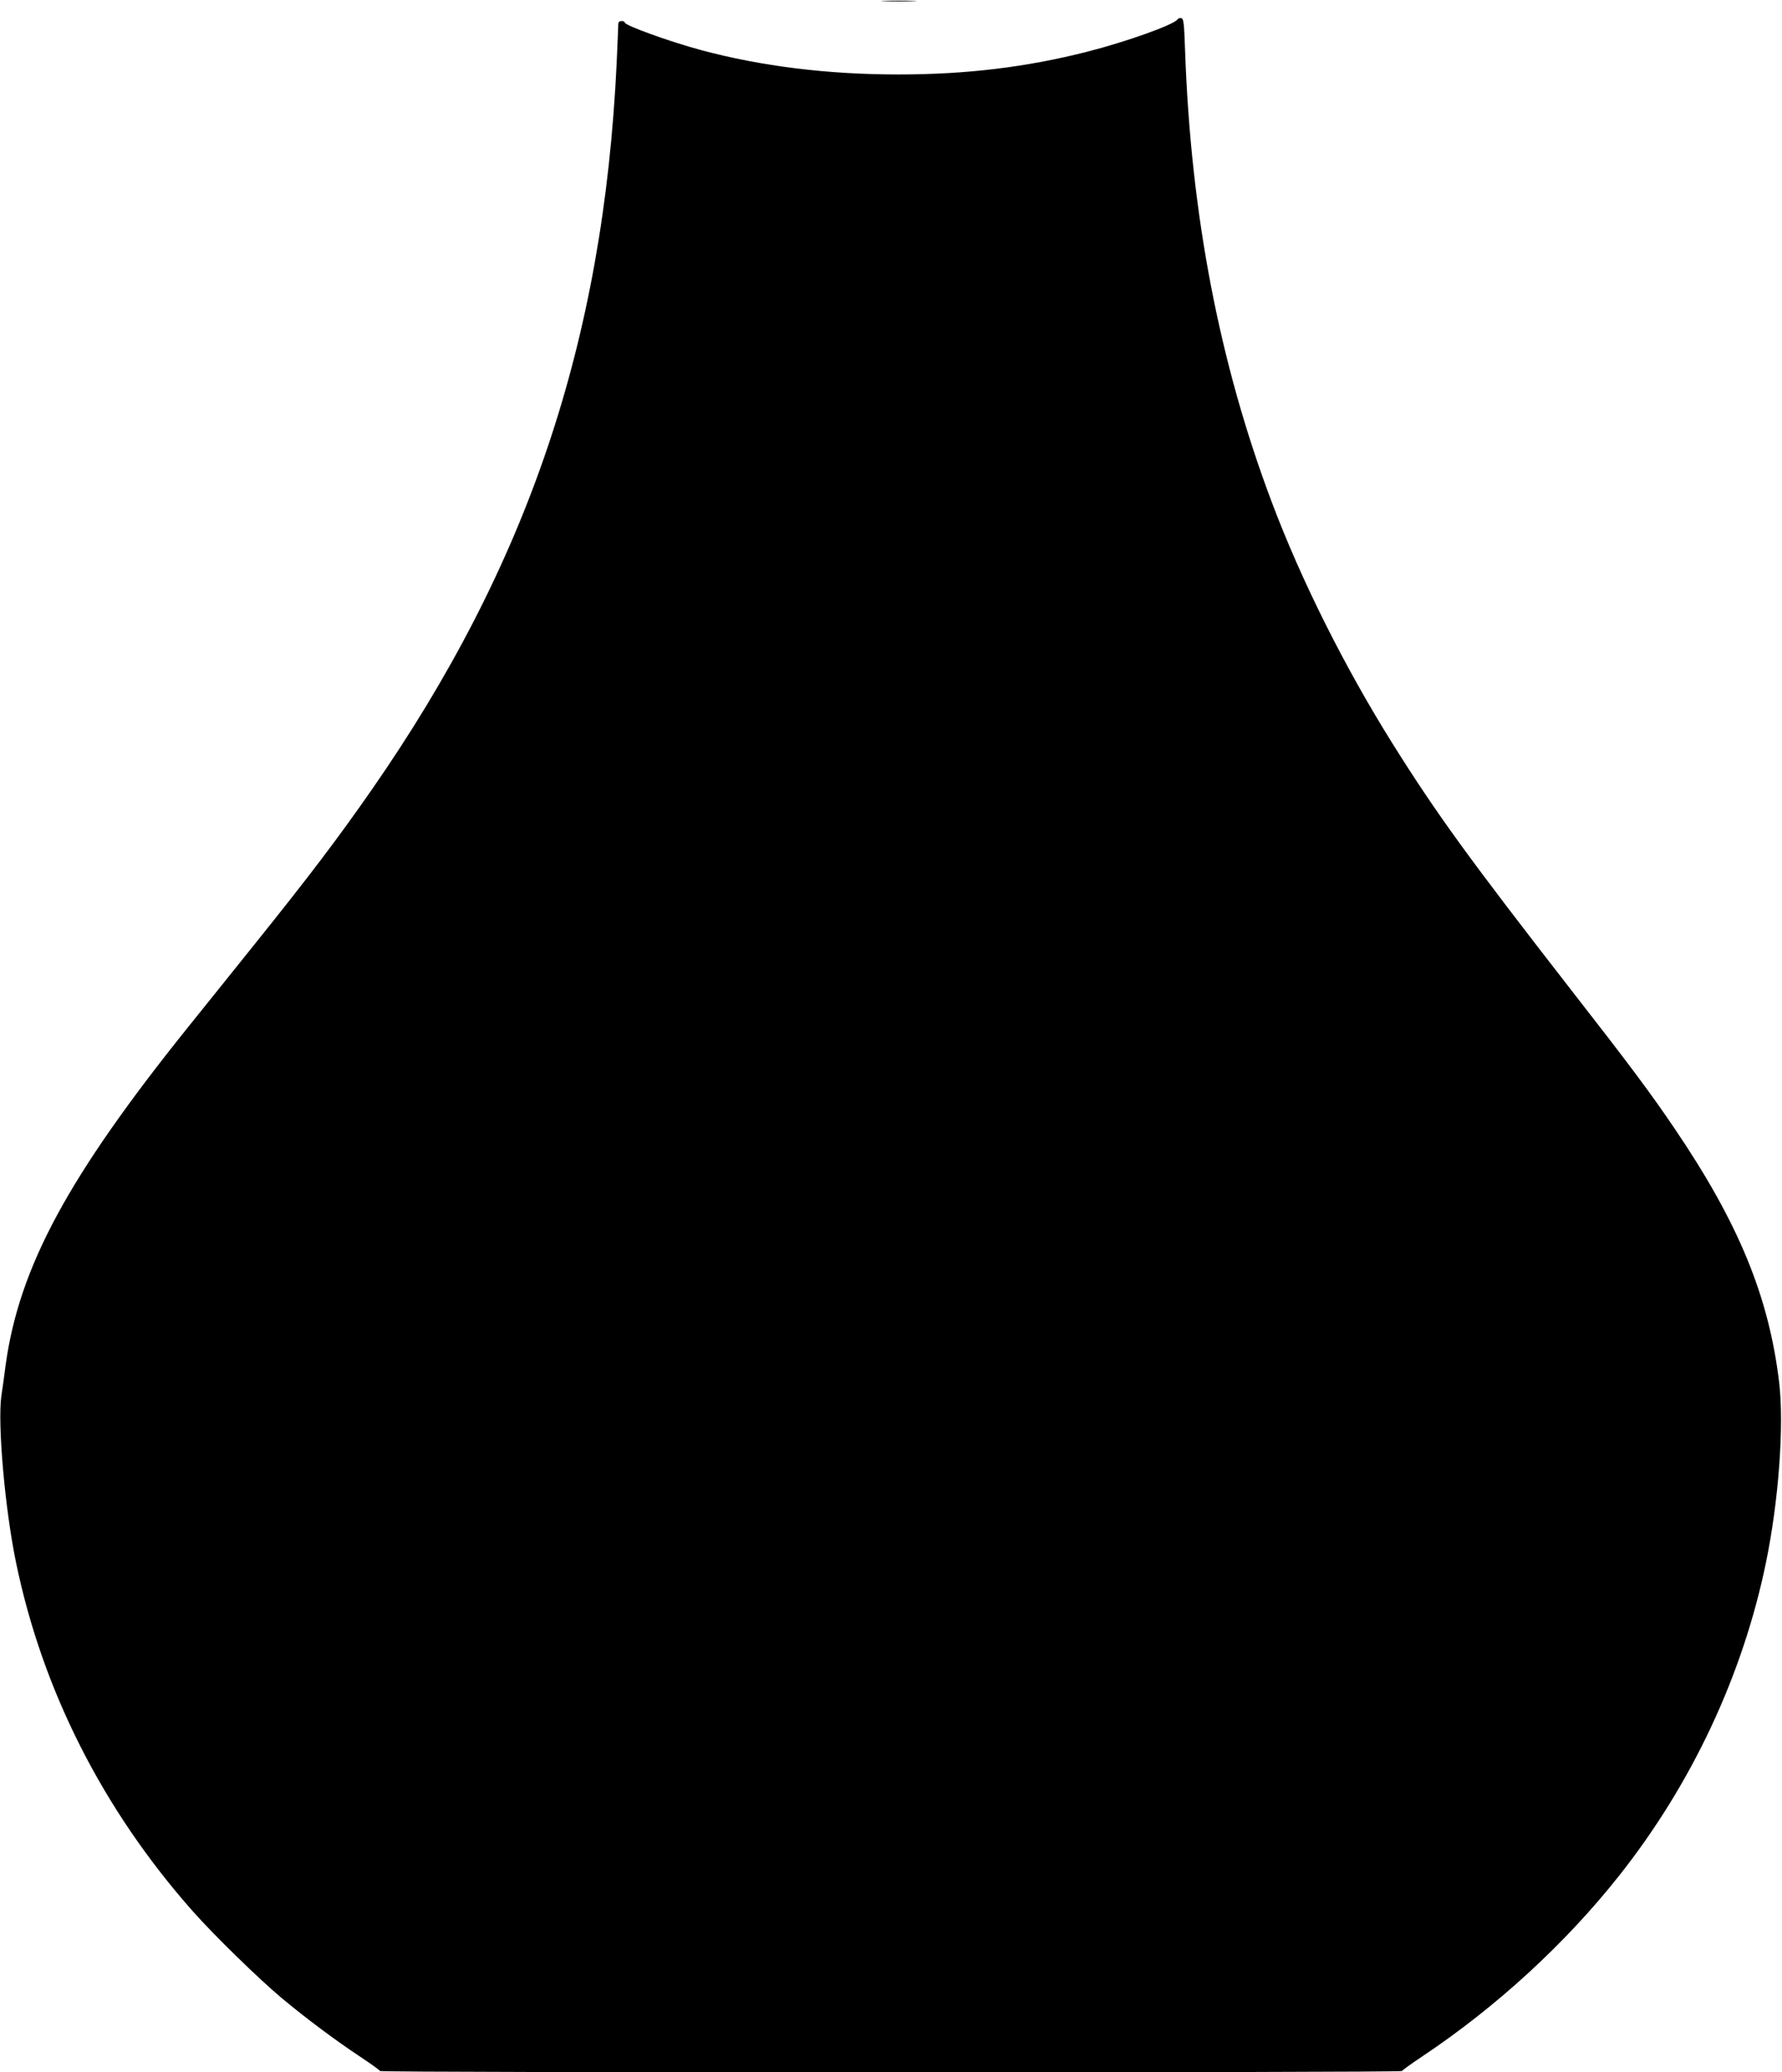 <?xml version="1.0" standalone="no"?>
<!DOCTYPE svg PUBLIC "-//W3C//DTD SVG 20010904//EN"
 "http://www.w3.org/TR/2001/REC-SVG-20010904/DTD/svg10.dtd">
<svg version="1.0" xmlns="http://www.w3.org/2000/svg"
 width="1101pt" height="1280pt" viewBox="0 0 1101 1280"
 preserveAspectRatio="xMidYMid meet">
<g transform="translate(0,1280) scale(0.1,-0.1)"
fill="#000000" stroke="none">
<path d="M5462 12793 c48 -2 129 -2 180 0 51 1 12 3 -87 3 -99 0 -141 -2 -93
-3z"/>
<path d="M7275 12680 c-20 -32 -316 -138 -556 -199 -376 -96 -749 -141 -1168
-141 -439 0 -849 51 -1221 151 -196 53 -470 152 -470 170 0 5 -9 9 -20 9 -14
0 -20 -7 -20 -22 0 -13 -5 -120 -10 -238 -82 -1719 -546 -3097 -1514 -4489
-208 -299 -384 -531 -705 -931 -135 -168 -327 -408 -428 -533 -743 -925 -1044
-1483 -1128 -2087 -8 -63 -20 -151 -27 -195 -23 -174 22 -692 91 -1026 163
-789 536 -1526 1092 -2154 131 -148 408 -418 549 -536 150 -125 325 -256 480
-359 69 -46 127 -87 128 -92 5 -11 6309 -11 6314 0 2 5 59 46 128 92 454 303
882 695 1214 1115 449 567 764 1239 907 1934 79 383 113 851 81 1116 -64 529
-251 983 -646 1565 -151 223 -282 398 -644 862 -621 799 -825 1079 -1097 1513
-298 476 -566 1011 -748 1495 -323 857 -499 1772 -535 2785 -6 175 -9 200 -24
203 -9 2 -19 -2 -23 -8z"/>
</g>
</svg>
